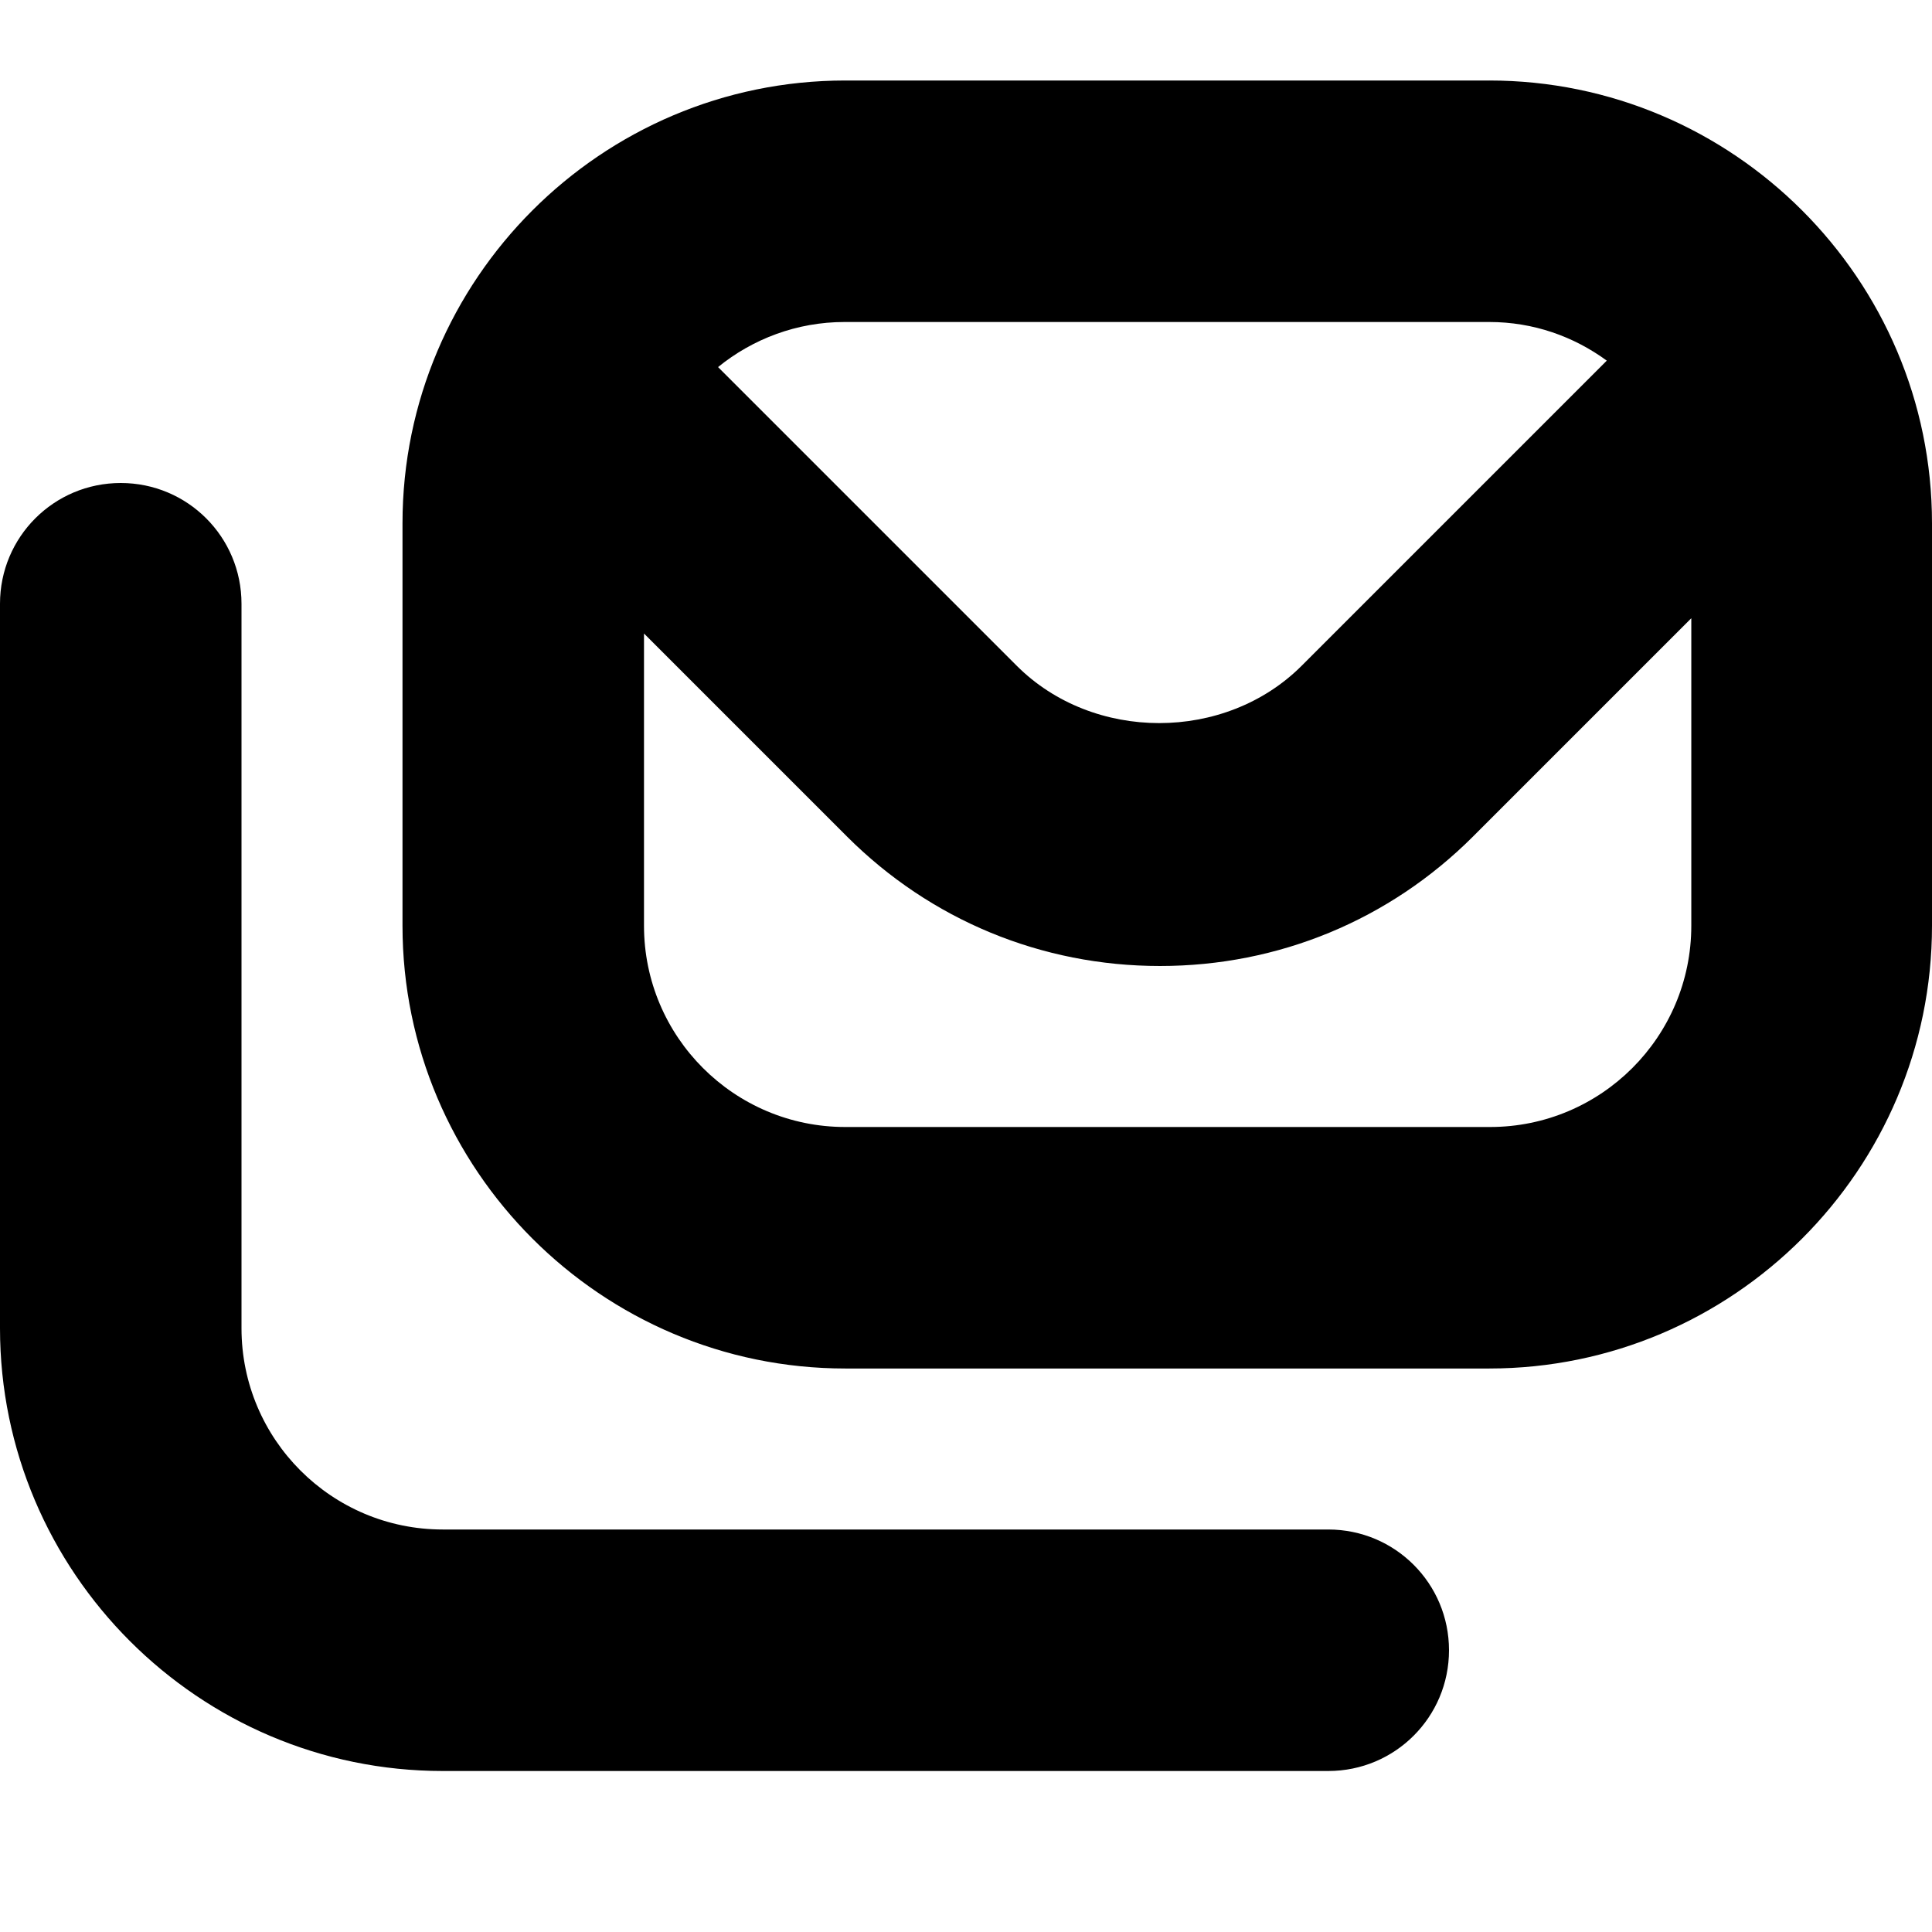 <?xml version="1.0" encoding="UTF-8"?>
<svg xmlns="http://www.w3.org/2000/svg" id="Layer_1" data-name="Layer 1" viewBox="0 0 24 24" width="512" height="512"><path d="M18.5,1H10.5c-3.03,0-5.5,2.47-5.5,5.5v5c0,3.03,2.47,5.5,5.5,5.5h8c3.03,0,5.5-2.47,5.5-5.5V6.5c0-3.03-2.47-5.5-5.5-5.5Zm0,3c.55,0,1.05,.18,1.46,.48l-3.79,3.79c-.95,.95-2.59,.95-3.54,0l-3.71-3.71c.43-.35,.98-.56,1.57-.56h8Zm0,10H10.5c-1.38,0-2.5-1.12-2.5-2.5v-3.63l2.52,2.52c1.04,1.04,2.42,1.61,3.89,1.61s2.85-.57,3.89-1.61l2.71-2.71v3.82c0,1.38-1.12,2.5-2.5,2.5Zm-.5,6.5c0,.83-.67,1.5-1.5,1.5H5.5c-3.03,0-5.5-2.47-5.5-5.5V7.5c0-.83,.67-1.5,1.5-1.5s1.5,.67,1.5,1.5v9c0,1.38,1.12,2.5,2.5,2.5h11c.83,0,1.5,.67,1.5,1.5Z"/></svg>
